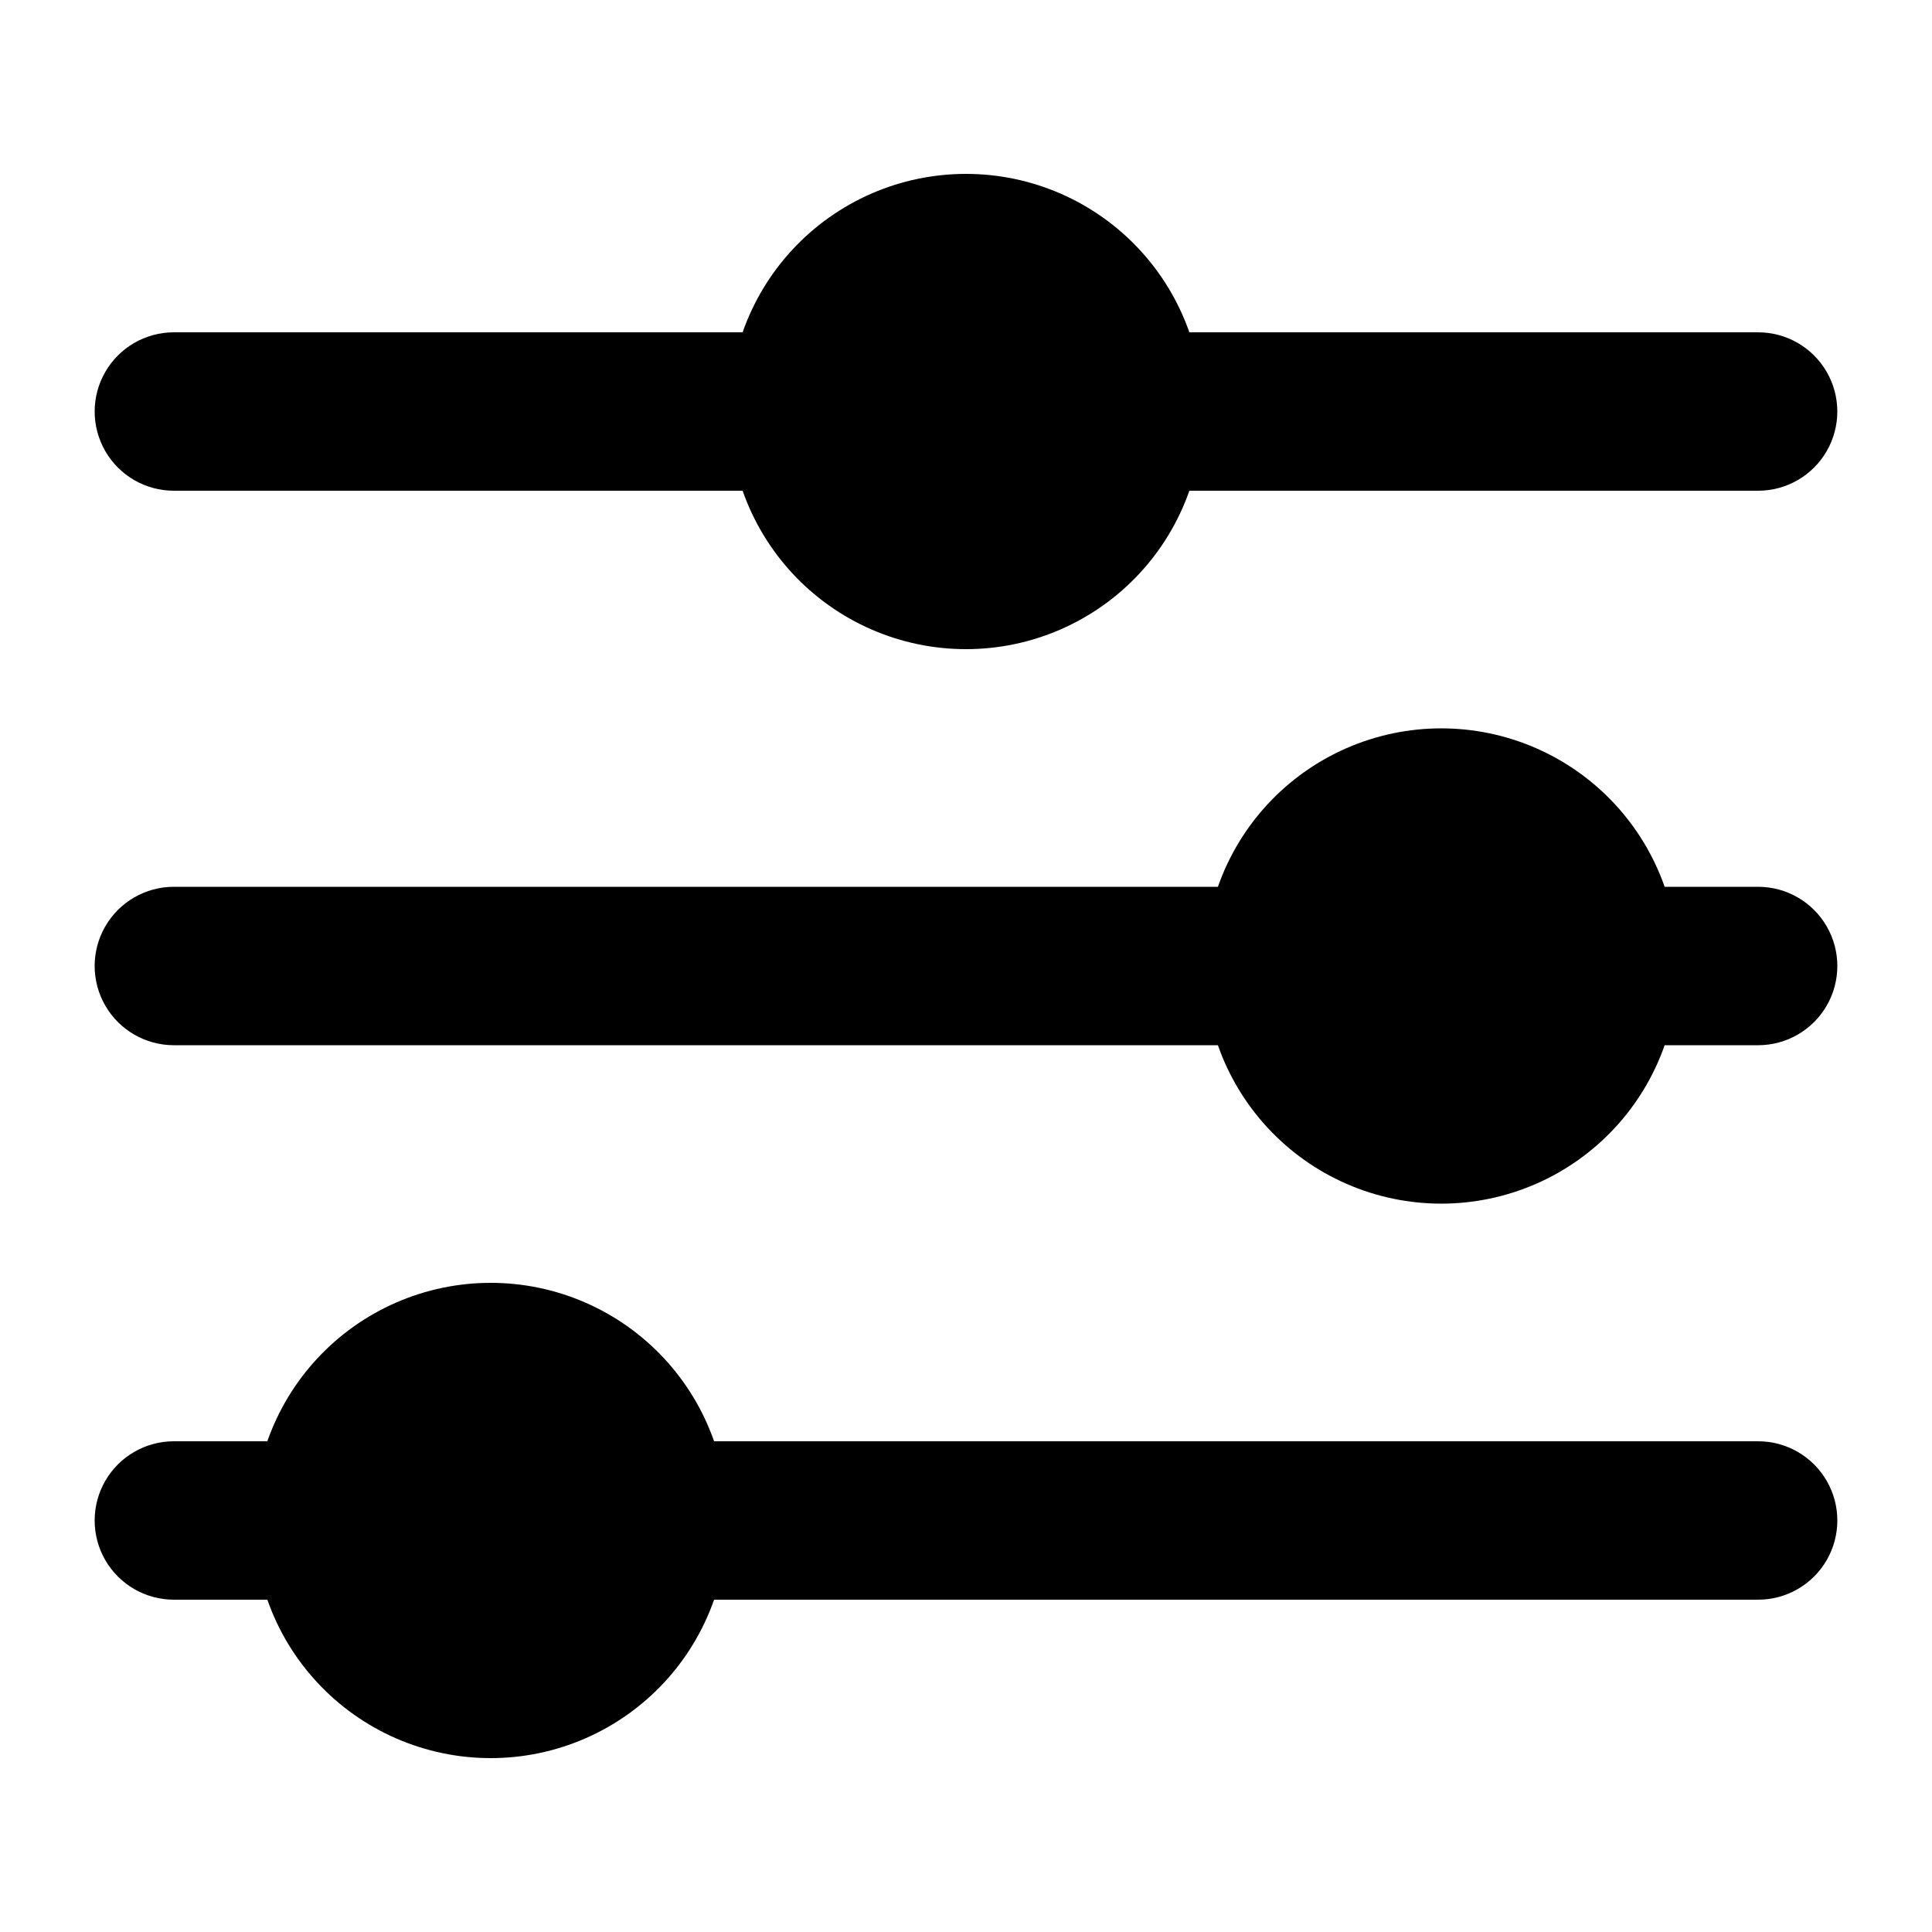 <?xml version="1.0" encoding="UTF-8"?>
<!-- Uploaded to: SVG Repo, www.svgrepo.com, Generator: SVG Repo Mixer Tools -->
<svg fill="#000000" width="800px" height="800px" version="1.1" viewBox="144 144 512 512" xmlns="http://www.w3.org/2000/svg">
 <g>
  <path d="m190.08 274.05h150.72c5.769 16.461 18.133 29.781 34.121 36.754 15.992 6.973 34.164 6.973 50.152 0 15.988-6.973 28.352-20.293 34.121-36.754h150.72c7.5 0 14.43-4 18.18-10.496 3.75-6.496 3.75-14.496 0-20.992s-10.68-10.496-18.18-10.496h-150.72c-5.769-16.465-18.133-29.781-34.121-36.754s-34.16-6.973-50.152 0c-15.988 6.973-28.352 20.289-34.121 36.754h-150.72c-7.5 0-14.43 4-18.18 10.496s-3.75 14.496 0 20.992c3.75 6.496 10.68 10.496 18.18 10.496z"/>
  <path d="m609.92 379.01h-24.77c-5.769-16.465-18.133-29.781-34.121-36.754-15.992-6.977-34.164-6.977-50.152 0-15.988 6.973-28.352 20.289-34.121 36.754h-276.68c-7.5 0-14.43 4-18.18 10.496-3.75 6.492-3.75 14.496 0 20.992 3.75 6.492 10.68 10.496 18.18 10.496h276.68c5.769 16.461 18.133 29.777 34.121 36.754 15.988 6.973 34.16 6.973 50.152 0 15.988-6.977 28.352-20.293 34.121-36.754h24.77c7.5 0 14.43-4.004 18.18-10.496 3.75-6.496 3.75-14.5 0-20.992-3.75-6.496-10.68-10.496-18.18-10.496z"/>
  <path d="m609.92 525.95h-276.68c-5.766-16.461-18.129-29.777-34.121-36.754-15.988-6.973-34.16-6.973-50.152 0-15.988 6.977-28.352 20.293-34.121 36.754h-24.77c-7.5 0-14.43 4.004-18.18 10.496-3.75 6.496-3.75 14.5 0 20.992 3.75 6.496 10.68 10.496 18.18 10.496h24.77c5.769 16.465 18.133 29.781 34.121 36.754 15.992 6.977 34.164 6.977 50.152 0 15.992-6.973 28.355-20.289 34.121-36.754h276.68c7.5 0 14.43-4 18.18-10.496 3.75-6.492 3.75-14.496 0-20.992-3.75-6.492-10.68-10.496-18.18-10.496z"/>
 </g>
</svg>